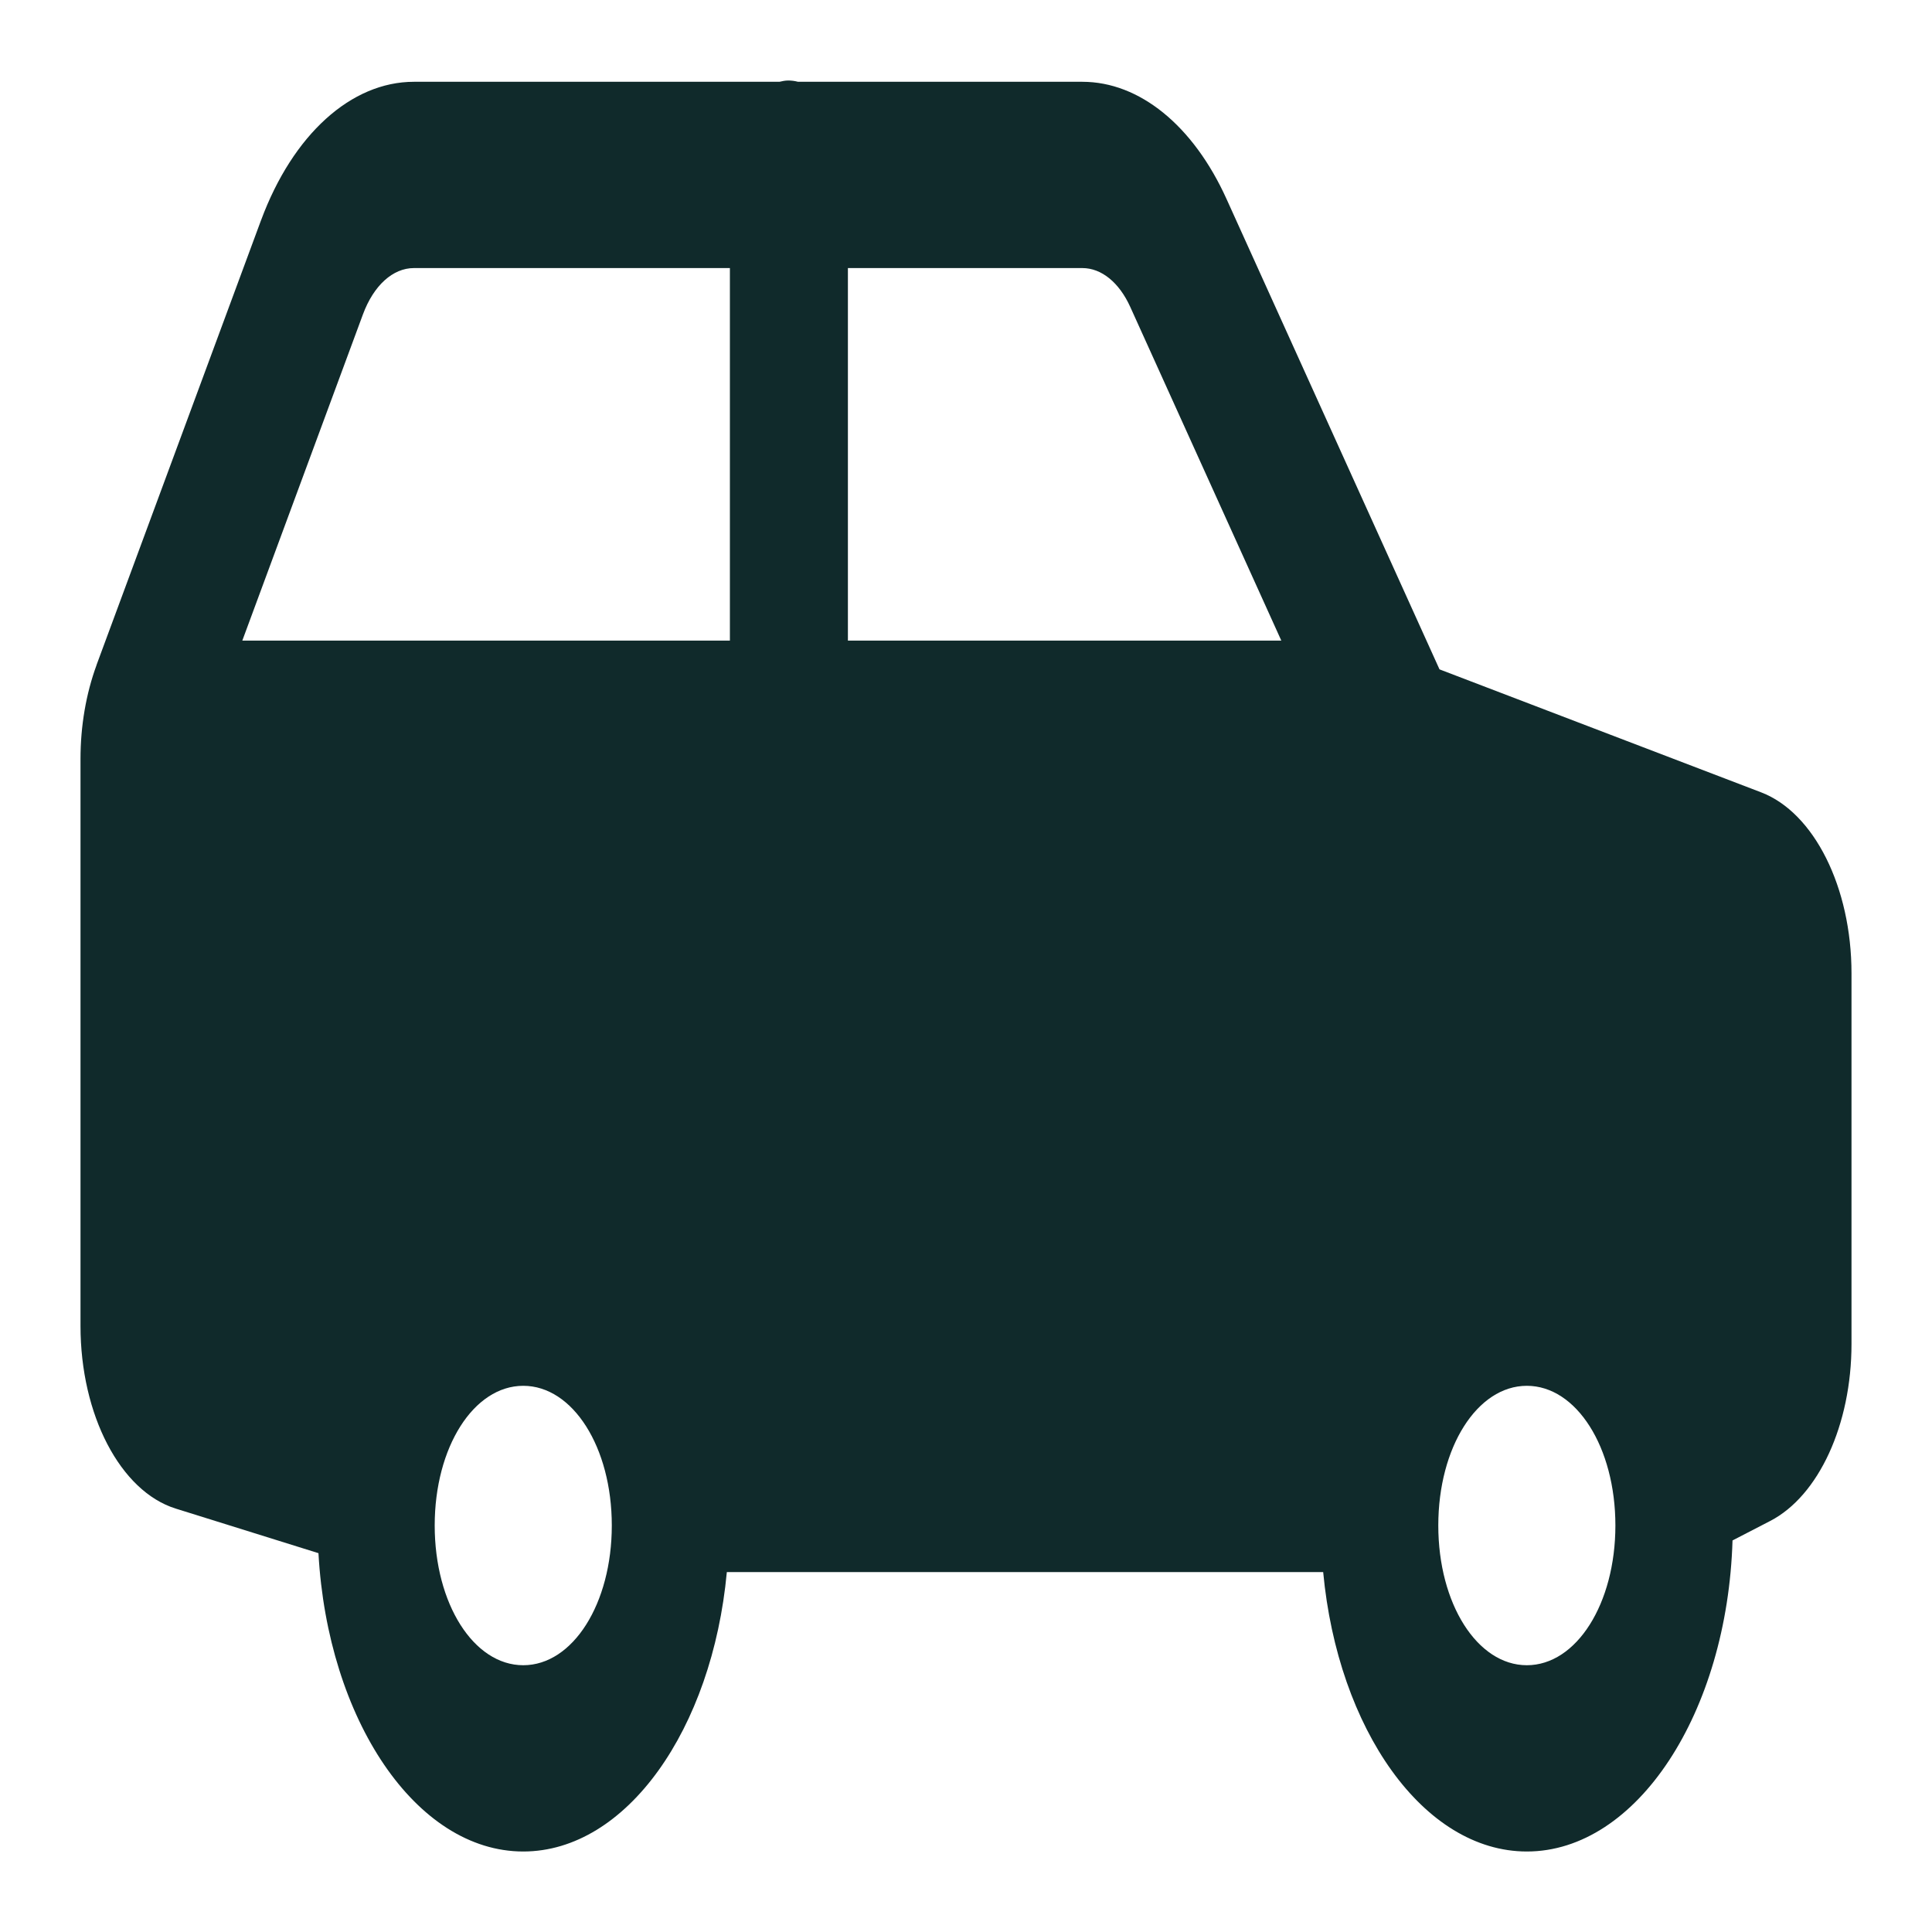 <?xml version="1.0" encoding="utf-8"?>
<svg width="24px" height="24px" viewBox="0 0 24 24" version="1.1" xmlns:xlink="http://www.w3.org/1999/xlink" xmlns="http://www.w3.org/2000/svg">
  <desc>Created with Lunacy</desc>
  <defs>
    <path d="M0 0L24 0L24 24L0 24L0 0Z" id="path_1" />
    <clipPath id="mask_1">
      <use xlink:href="#path_1" />
    </clipPath>
  </defs>
  <g id="suv">
    <path d="M0 0L24 0L24 24L0 24L0 0Z" id="Background" fill="none" stroke="none" />
    <g clip-path="url(#mask_1)">
      <path d="M8.683 0.016C8.718 0.007 8.753 0.001 8.789 1.48967e-05C8.83 -0 8.872 0.005 8.913 0.016L12.445 0.016C13.155 0.016 13.823 0.559 14.236 1.471L16.882 7.315L20.878 8.843C21.536 9.095 22 10.024 22 11.091L22 15.695C22 16.695 21.593 17.582 20.99 17.894L20.522 18.136C20.458 20.272 19.335 22 17.967 22C16.683 22 15.619 20.479 15.437 18.529L8.029 18.529C7.848 20.479 6.783 22 5.5 22C4.166 22 3.07 20.355 2.956 18.294L1.182 17.74C0.495 17.525 0 16.576 0 15.471L0 8.427C0 8.018 0.069 7.617 0.199 7.263L0.199 7.261L2.242 1.738L2.243 1.736C2.637 0.673 3.361 0.016 4.142 0.016L8.683 0.016ZM4.142 2.33L8.067 2.33L8.067 6.958L2.01 6.958L3.509 2.904C3.642 2.546 3.88 2.33 4.142 2.33ZM12.445 2.33L9.533 2.33L9.533 6.958L14.917 6.958L13.041 2.814C12.903 2.509 12.683 2.33 12.445 2.33ZM5.5 16.215C6.116 16.215 6.6 16.978 6.6 17.95C6.6 18.922 6.116 19.686 5.5 19.686C4.884 19.686 4.4 18.922 4.4 17.95C4.4 16.978 4.884 16.215 5.5 16.215ZM19.067 17.95C19.067 16.978 18.583 16.215 17.967 16.215C17.351 16.215 16.867 16.978 16.867 17.95C16.867 18.922 17.351 19.686 17.967 19.686C18.583 19.686 19.067 18.922 19.067 17.95Z" transform="translate(1 1)" id="Shape" fill="#102a2b" fill-rule="evenodd" stroke="none" />
    </g>
  </g>
</svg>